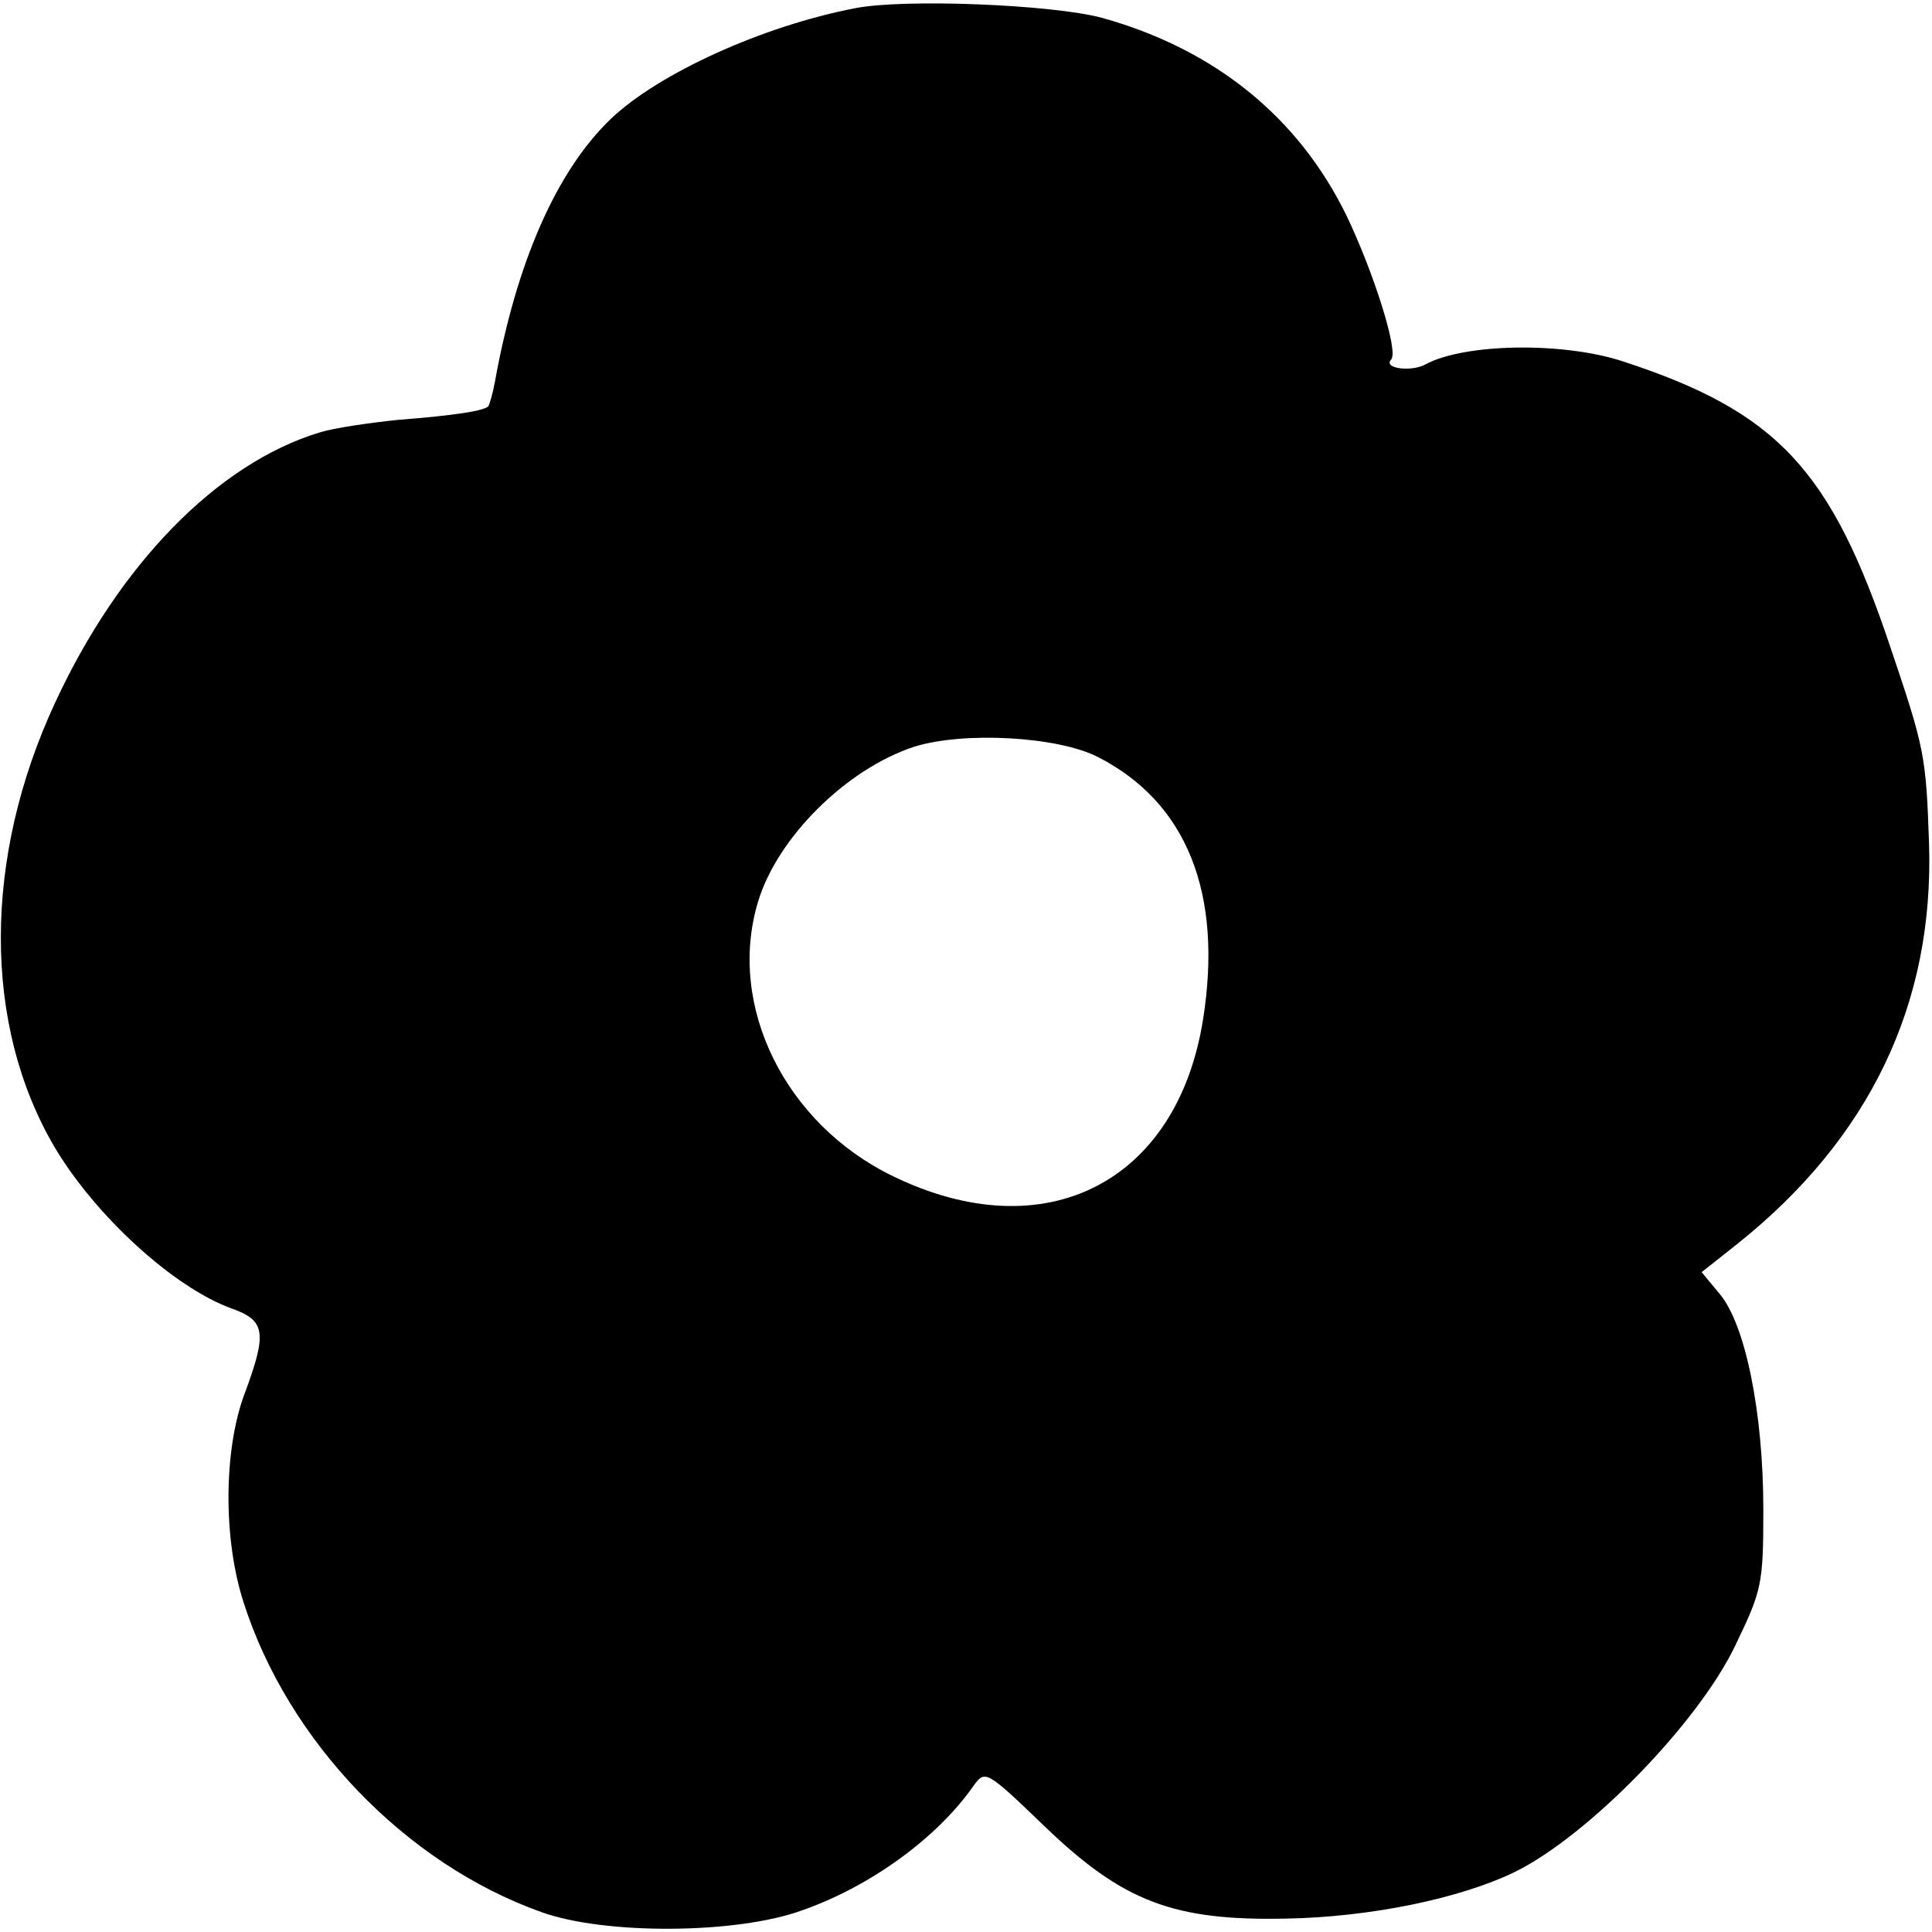 <?xml version="1.0" standalone="no"?>
<!DOCTYPE svg PUBLIC "-//W3C//DTD SVG 20010904//EN"
 "http://www.w3.org/TR/2001/REC-SVG-20010904/DTD/svg10.dtd">
<svg version="1.0" xmlns="http://www.w3.org/2000/svg"
 width="260pt" height="260pt" viewBox="0 0 260 260"
 preserveAspectRatio="xMidYMid meet">
<g transform="translate(0,260) scale(0.1,-0.1)"
fill="#000000" stroke="none">
<path d="M1151 2589 c-125 -24 -265 -88 -329 -149 -73 -70 -127 -193 -156
-354 -3 -16 -7 -30 -9 -33 -7 -6 -44 -12 -121 -18 -39 -4 -87 -11 -106 -17
-138 -42 -270 -178 -356 -364 -97 -209 -97 -433 -1 -597 55 -93 161 -190 239
-218 45 -16 48 -32 17 -115 -28 -75 -29 -195 -1 -281 60 -187 218 -351 400
-416 85 -31 263 -30 351 2 92 32 183 98 232 169 15 20 17 19 95 -56 105 -101
173 -127 324 -124 114 2 235 27 309 63 99 49 246 200 296 304 36 75 38 82 38
184 0 129 -24 249 -59 290 l-24 29 48 38 c178 142 265 323 258 539 -4 118 -6
128 -52 264 -80 239 -152 317 -361 385 -80 26 -211 24 -264 -4 -19 -11 -58 -6
-47 6 11 10 -24 119 -60 194 -65 133 -178 224 -329 266 -67 18 -266 26 -332
13z m327 -1008 c119 -61 168 -183 141 -353 -35 -220 -213 -310 -417 -211 -145
70 -224 229 -182 369 26 87 119 179 210 209 67 21 194 14 248 -14z"/>
</g>
</svg>
